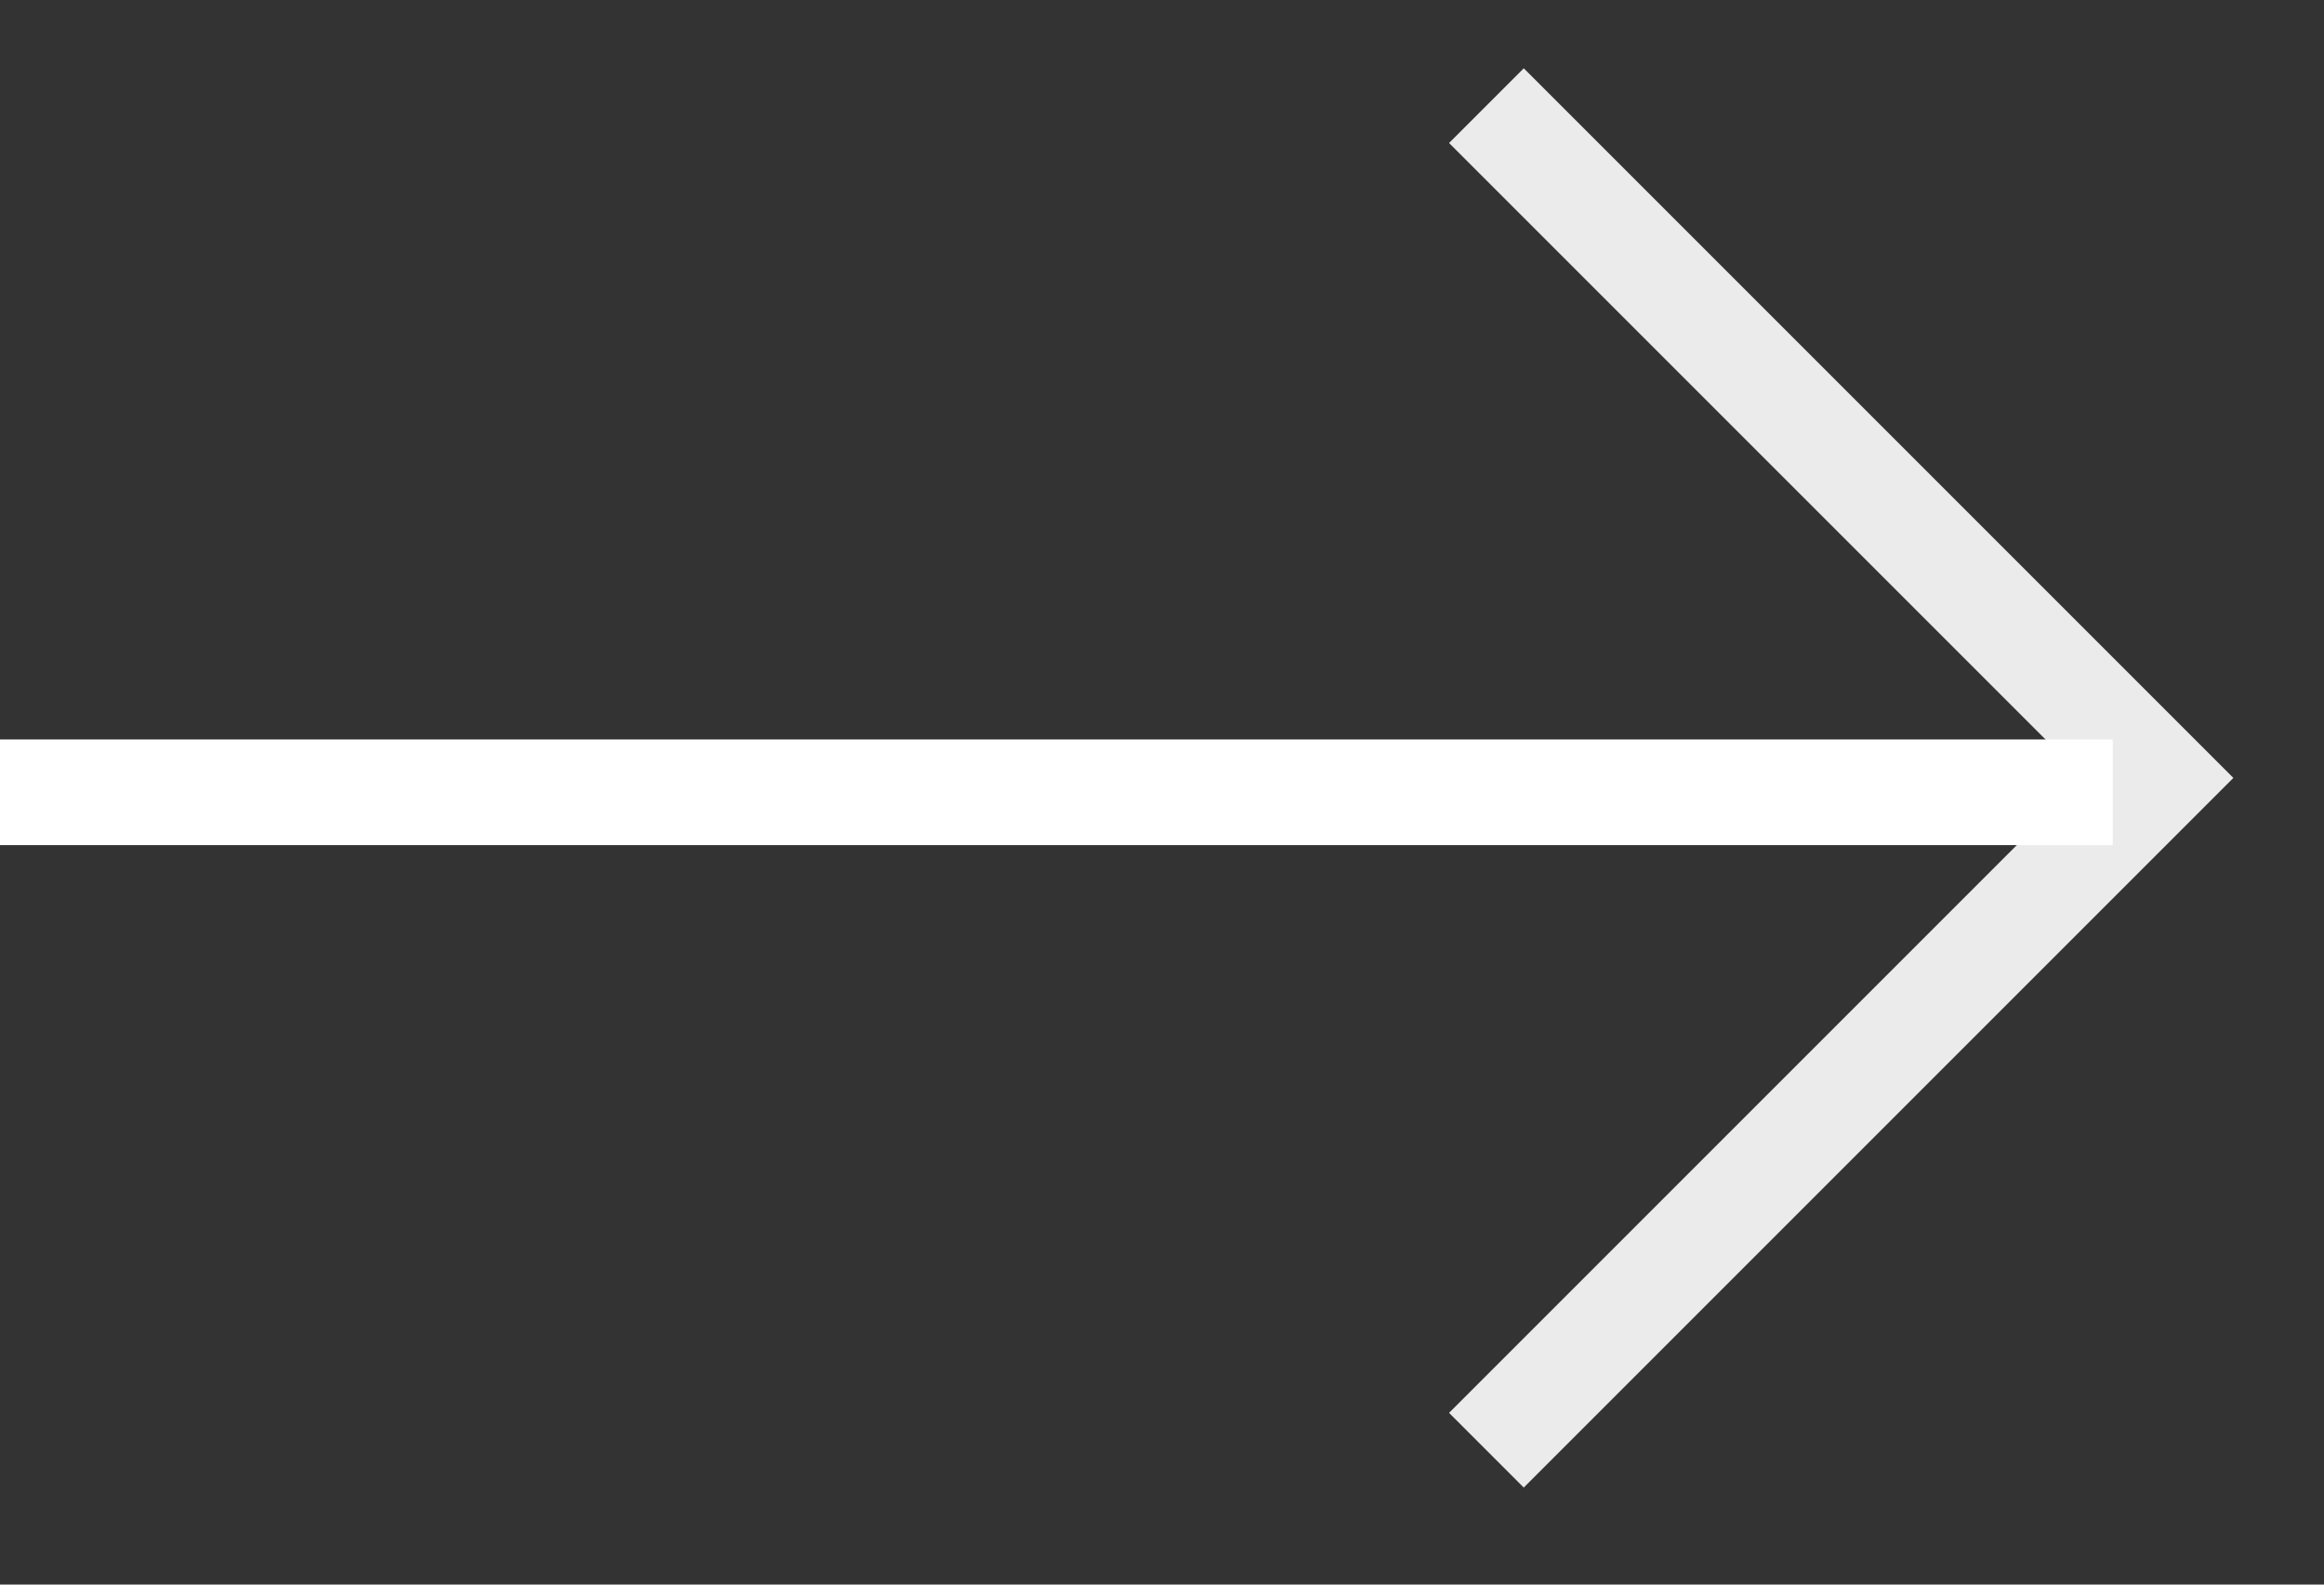 <svg width="22" height="15" viewBox="0 0 22 15" fill="none" xmlns="http://www.w3.org/2000/svg">
<rect x="0" y="0" width="22" height="15" fill="#333333" stroke="none"/>
<rect y="7" width="20" height="1" fill="white"/>
<path opacity="0.9" d="M14.071 1L20.435 7.364L14.071 13.728" stroke="white"/>
</svg>
